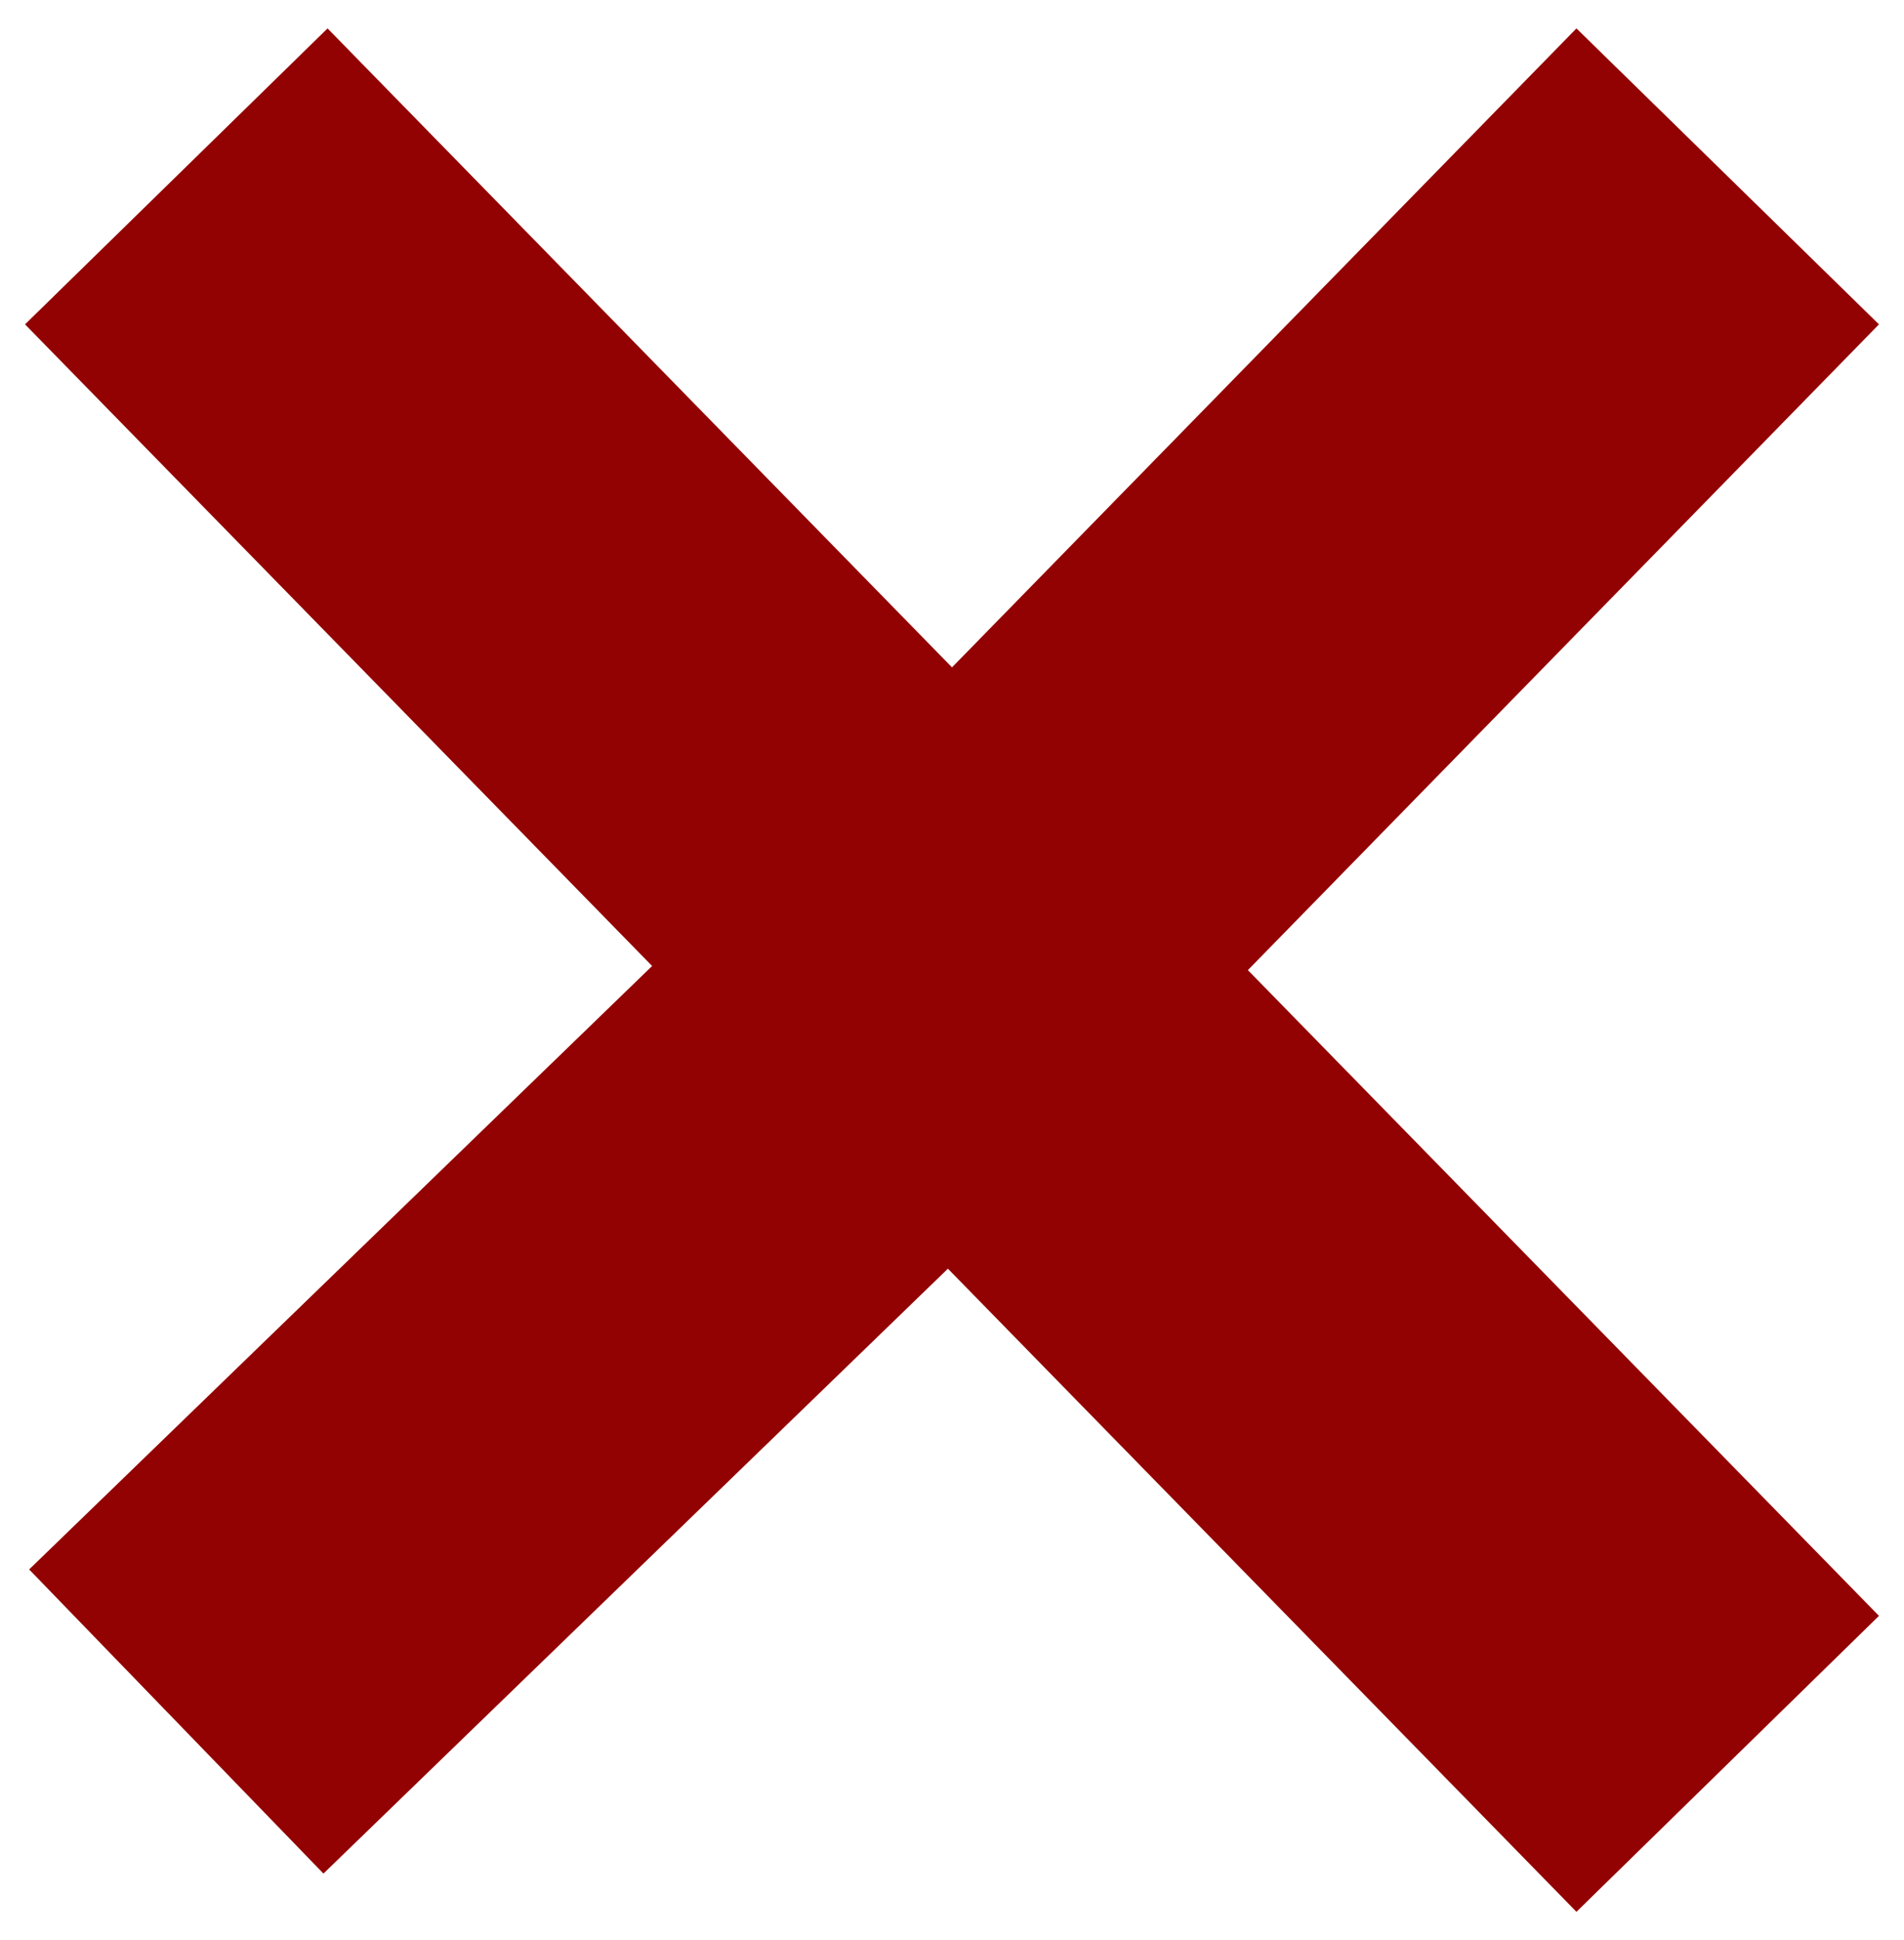 <?xml version="1.0" encoding="UTF-8"?> <svg xmlns="http://www.w3.org/2000/svg" width="54" height="55" viewBox="0 0 54 55" fill="none"><path d="M5 5L27 27.5M49 50L27 27.5M27 27.5L49 5M27 27.5L5 48.8" stroke="#930202" stroke-width="12"></path></svg> 
